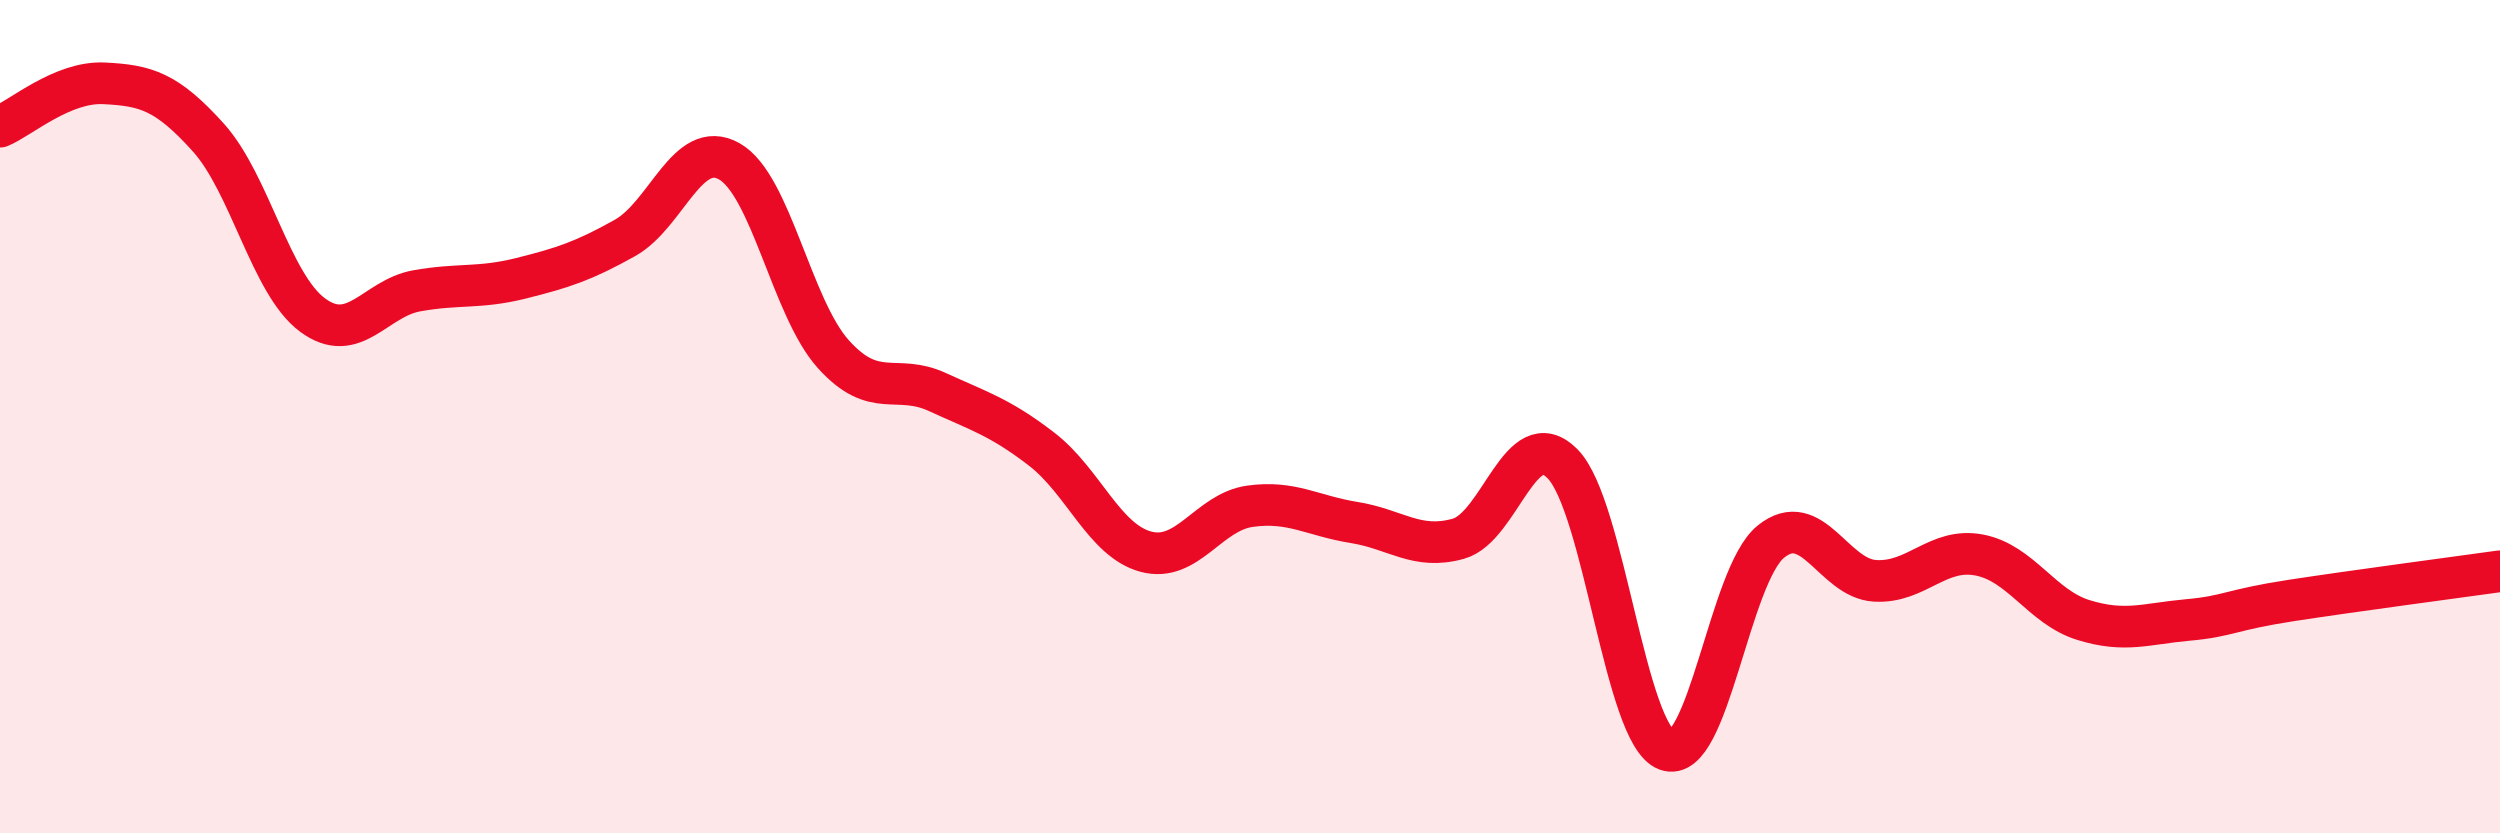 
    <svg width="60" height="20" viewBox="0 0 60 20" xmlns="http://www.w3.org/2000/svg">
      <path
        d="M 0,3.04 C 0.5,2.83 1.5,1.95 2.5,2 C 3.5,2.05 4,2.19 5,3.3 C 6,4.41 6.5,6.82 7.5,7.56 C 8.5,8.3 9,7.16 10,6.98 C 11,6.8 11.5,6.93 12.5,6.68 C 13.5,6.43 14,6.27 15,5.71 C 16,5.15 16.5,3.31 17.5,3.87 C 18.5,4.43 19,7.39 20,8.5 C 21,9.61 21.5,8.95 22.5,9.41 C 23.5,9.87 24,10.01 25,10.78 C 26,11.55 26.5,12.97 27.5,13.24 C 28.5,13.51 29,12.29 30,12.15 C 31,12.01 31.5,12.38 32.5,12.54 C 33.5,12.7 34,13.21 35,12.93 C 36,12.65 36.5,10.12 37.5,11.13 C 38.5,12.14 39,17.63 40,18 C 41,18.37 41.5,13.81 42.5,13 C 43.5,12.19 44,13.88 45,13.94 C 46,14 46.5,13.13 47.5,13.32 C 48.5,13.51 49,14.57 50,14.88 C 51,15.19 51.5,14.97 52.5,14.88 C 53.5,14.79 53.5,14.64 55,14.41 C 56.5,14.18 59,13.85 60,13.71L60 20L0 20Z"
        fill="#EB0A25"
        opacity="0.1"
        stroke-linecap="round"
        stroke-linejoin="round"
      />
      <path
        d="M 0,3.04 C 0.5,2.83 1.5,1.95 2.5,2 C 3.5,2.05 4,2.19 5,3.3 C 6,4.41 6.5,6.82 7.5,7.56 C 8.5,8.3 9,7.16 10,6.98 C 11,6.8 11.5,6.93 12.5,6.68 C 13.5,6.43 14,6.27 15,5.71 C 16,5.15 16.5,3.31 17.5,3.87 C 18.5,4.43 19,7.39 20,8.5 C 21,9.61 21.5,8.95 22.5,9.41 C 23.5,9.87 24,10.01 25,10.78 C 26,11.55 26.5,12.97 27.5,13.24 C 28.5,13.51 29,12.29 30,12.15 C 31,12.01 31.5,12.38 32.5,12.54 C 33.5,12.7 34,13.21 35,12.93 C 36,12.65 36.5,10.12 37.5,11.13 C 38.5,12.14 39,17.63 40,18 C 41,18.37 41.5,13.81 42.5,13 C 43.5,12.19 44,13.88 45,13.94 C 46,14 46.5,13.13 47.5,13.32 C 48.5,13.51 49,14.57 50,14.88 C 51,15.19 51.5,14.97 52.5,14.88 C 53.5,14.79 53.5,14.64 55,14.41 C 56.5,14.18 59,13.85 60,13.71"
        stroke="#EB0A25"
        stroke-width="1"
        fill="none"
        stroke-linecap="round"
        stroke-linejoin="round"
      />
    </svg>
  
